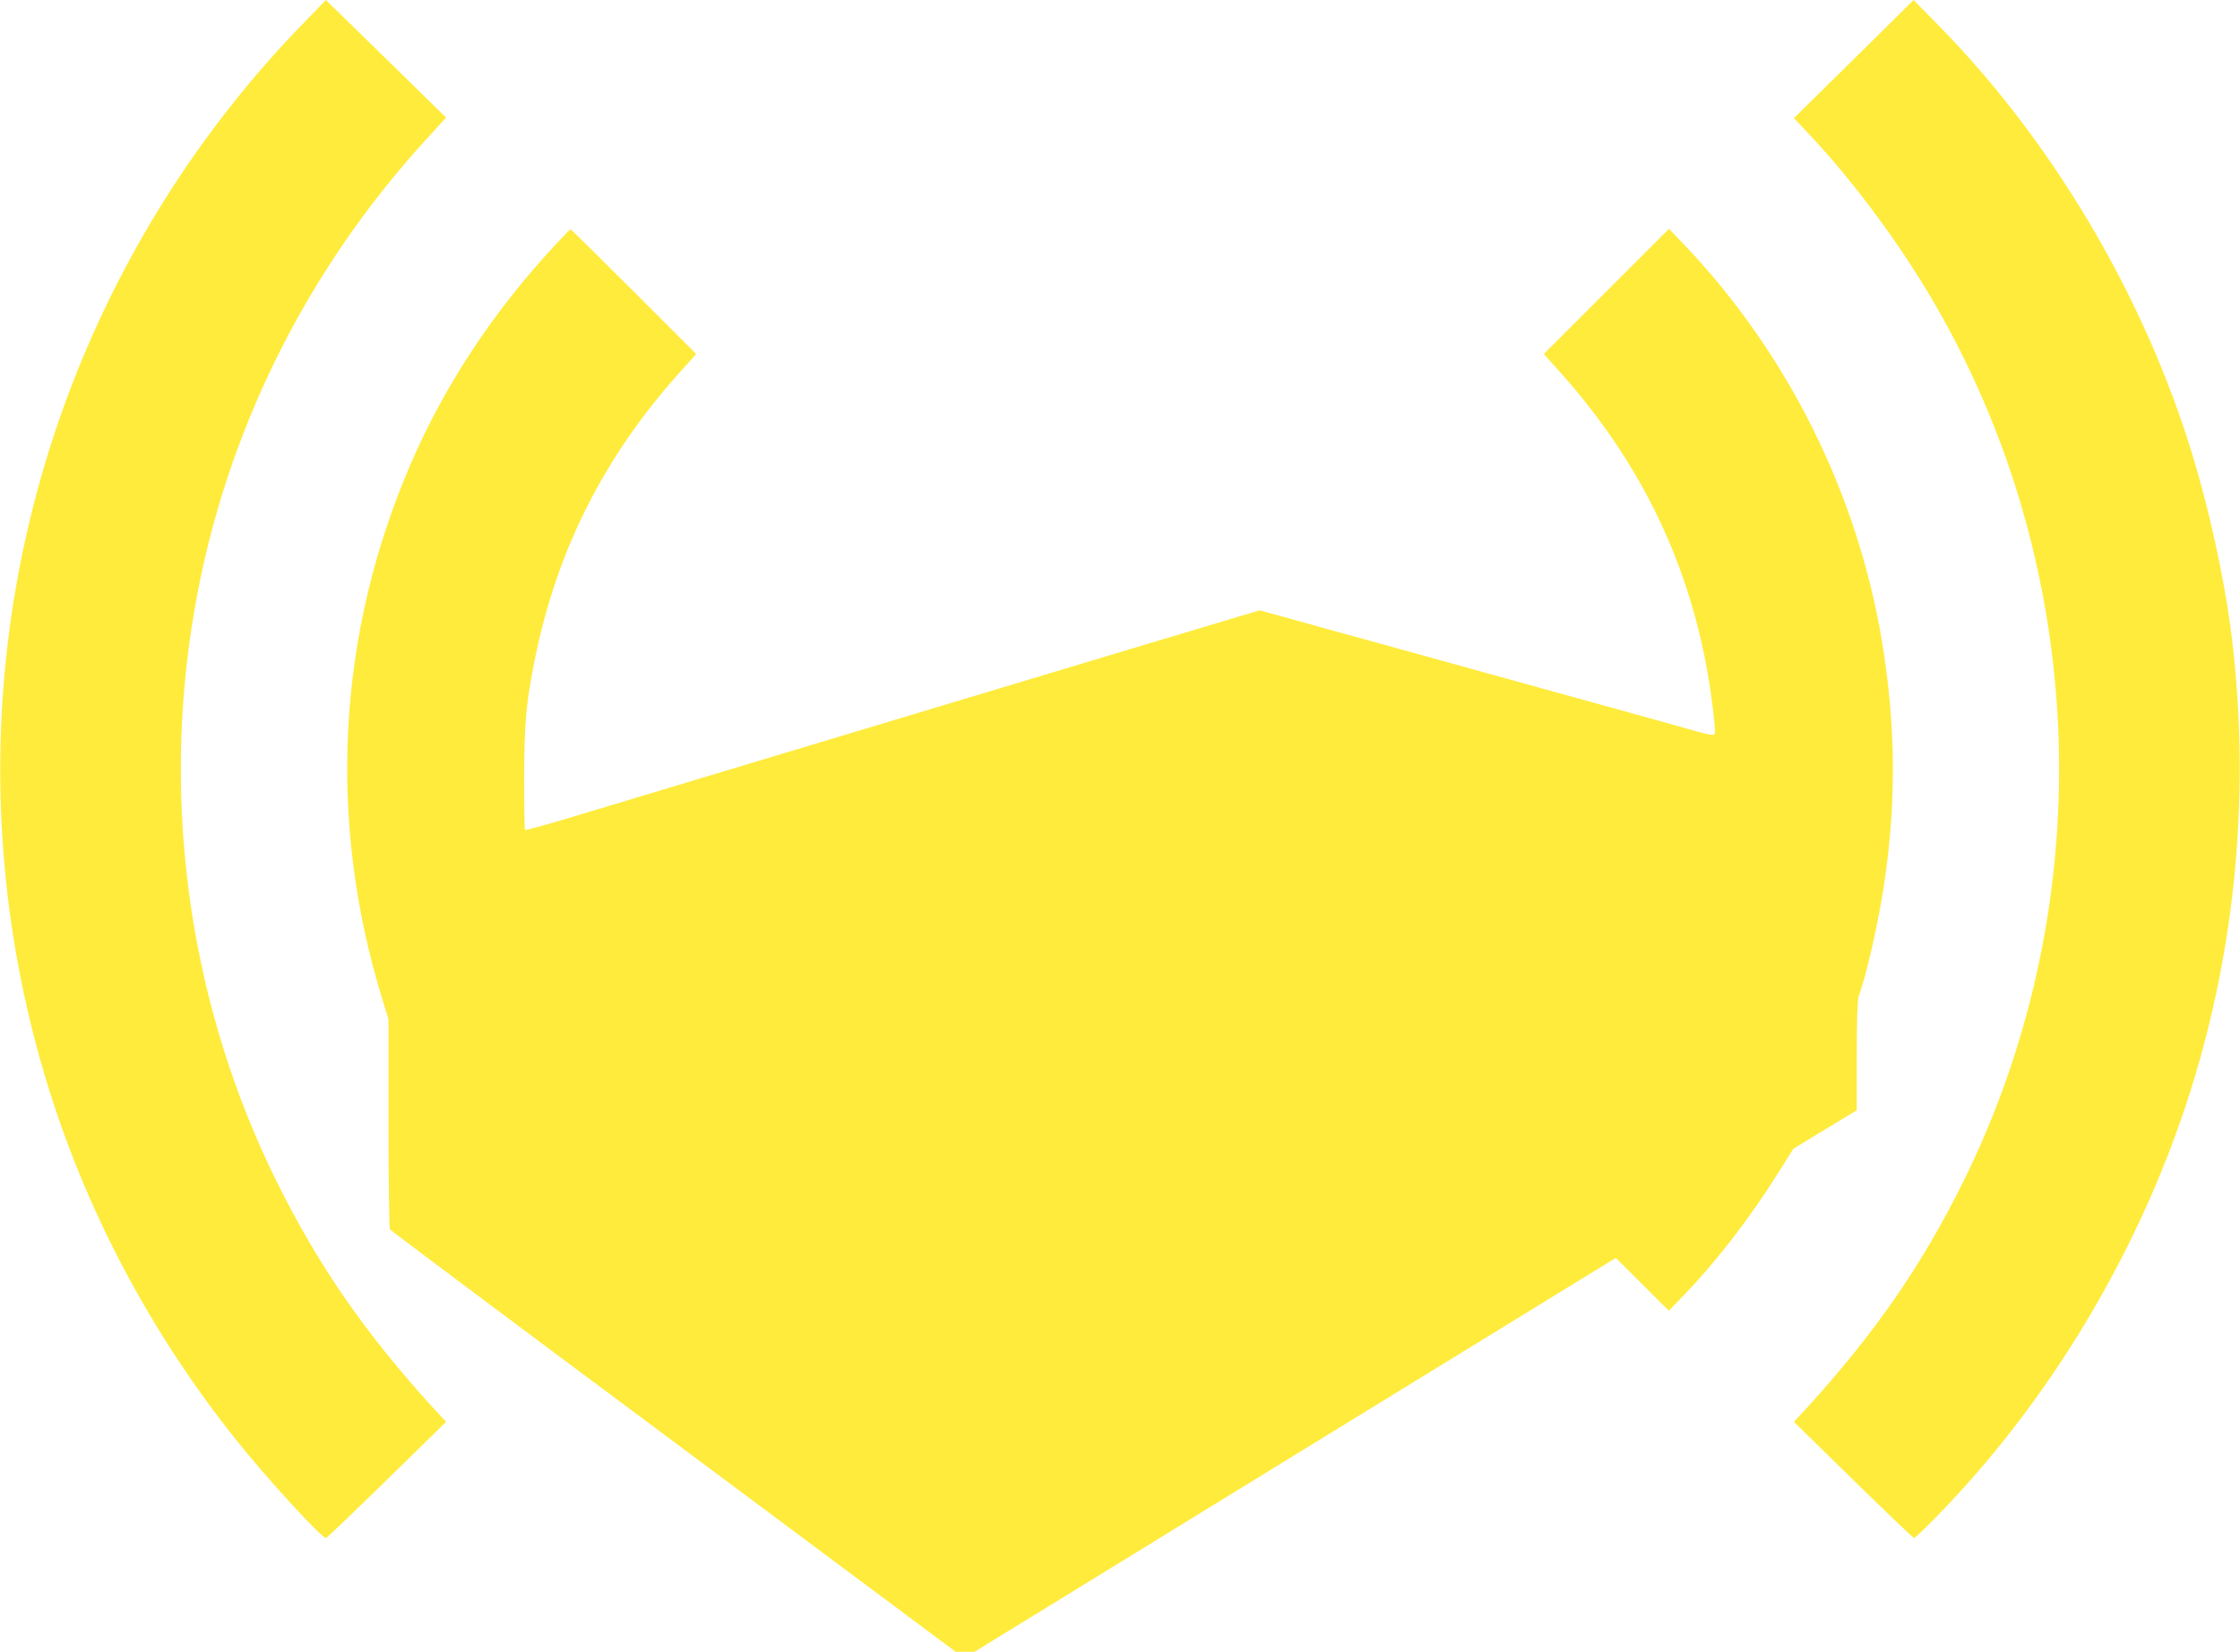 <?xml version="1.0" standalone="no"?>
<!DOCTYPE svg PUBLIC "-//W3C//DTD SVG 20010904//EN"
 "http://www.w3.org/TR/2001/REC-SVG-20010904/DTD/svg10.dtd">
<svg version="1.0" xmlns="http://www.w3.org/2000/svg"
 width="1280pt" height="944pt" viewBox="0 0 1280 944"
 preserveAspectRatio="xMidYMid meet">
<g transform="translate(0,944) scale(0.1,-0.1)"
fill="#ffeb3b" stroke="none">
<path d="M1724 9297 c-282 -289 -555 -636 -776 -987 -929 -1473 -1188 -3263
-716 -4934 219 -778 601 -1518 1115 -2162 174 -219 490 -564 516 -564 4 0 160
149 347 332 l339 332 -72 78 c-387 424 -654 809 -890 1283 -500 1004 -668
2158 -477 3272 171 1006 637 1949 1337 2709 l102 112 -343 336 -344 336 -138
-143z"/>
<path d="M10593 9102 l-342 -337 80 -85 c227 -239 472 -562 661 -870 947
-1545 1031 -3507 221 -5135 -236 -474 -503 -859 -890 -1283 l-72 -78 339 -332
c187 -183 343 -332 347 -332 5 0 56 48 114 107 701 712 1243 1647 1517 2619
227 801 287 1657 177 2484 -41 301 -121 664 -215 975 -276 909 -801 1798
-1455 2462 l-140 143 -342 -338z"/>
<path d="M3180 8048 c-355 -380 -636 -804 -830 -1252 -424 -978 -481 -2043
-164 -3071 l34 -110 0 -595 c0 -327 4 -600 8 -606 4 -6 733 -552 1620 -1212
l1613 -1202 54 0 54 0 1832 1126 1832 1125 152 -151 151 -151 90 93 c183 190
375 439 535 695 l87 138 181 110 181 110 0 312 c0 197 4 322 11 340 41 107
110 409 143 624 73 475 70 922 -10 1404 -141 849 -543 1653 -1137 2274 l-80
83 -357 -357 -358 -358 90 -101 c446 -496 725 -1058 842 -1700 26 -142 50
-343 45 -368 -4 -14 -23 -11 -139 22 -74 21 -292 82 -485 135 -192 53 -495
137 -672 186 -178 49 -470 130 -650 180 -181 49 -402 111 -491 136 l-164 45
-651 -195 c-837 -252 -3047 -916 -3327 -1001 -118 -35 -217 -62 -220 -59 -3 2
-5 136 -5 296 1 313 11 431 61 677 125 624 397 1164 832 1646 l90 101 -356
356 c-197 197 -359 357 -362 356 -3 0 -39 -37 -80 -81z"/>
</g>
</svg>
